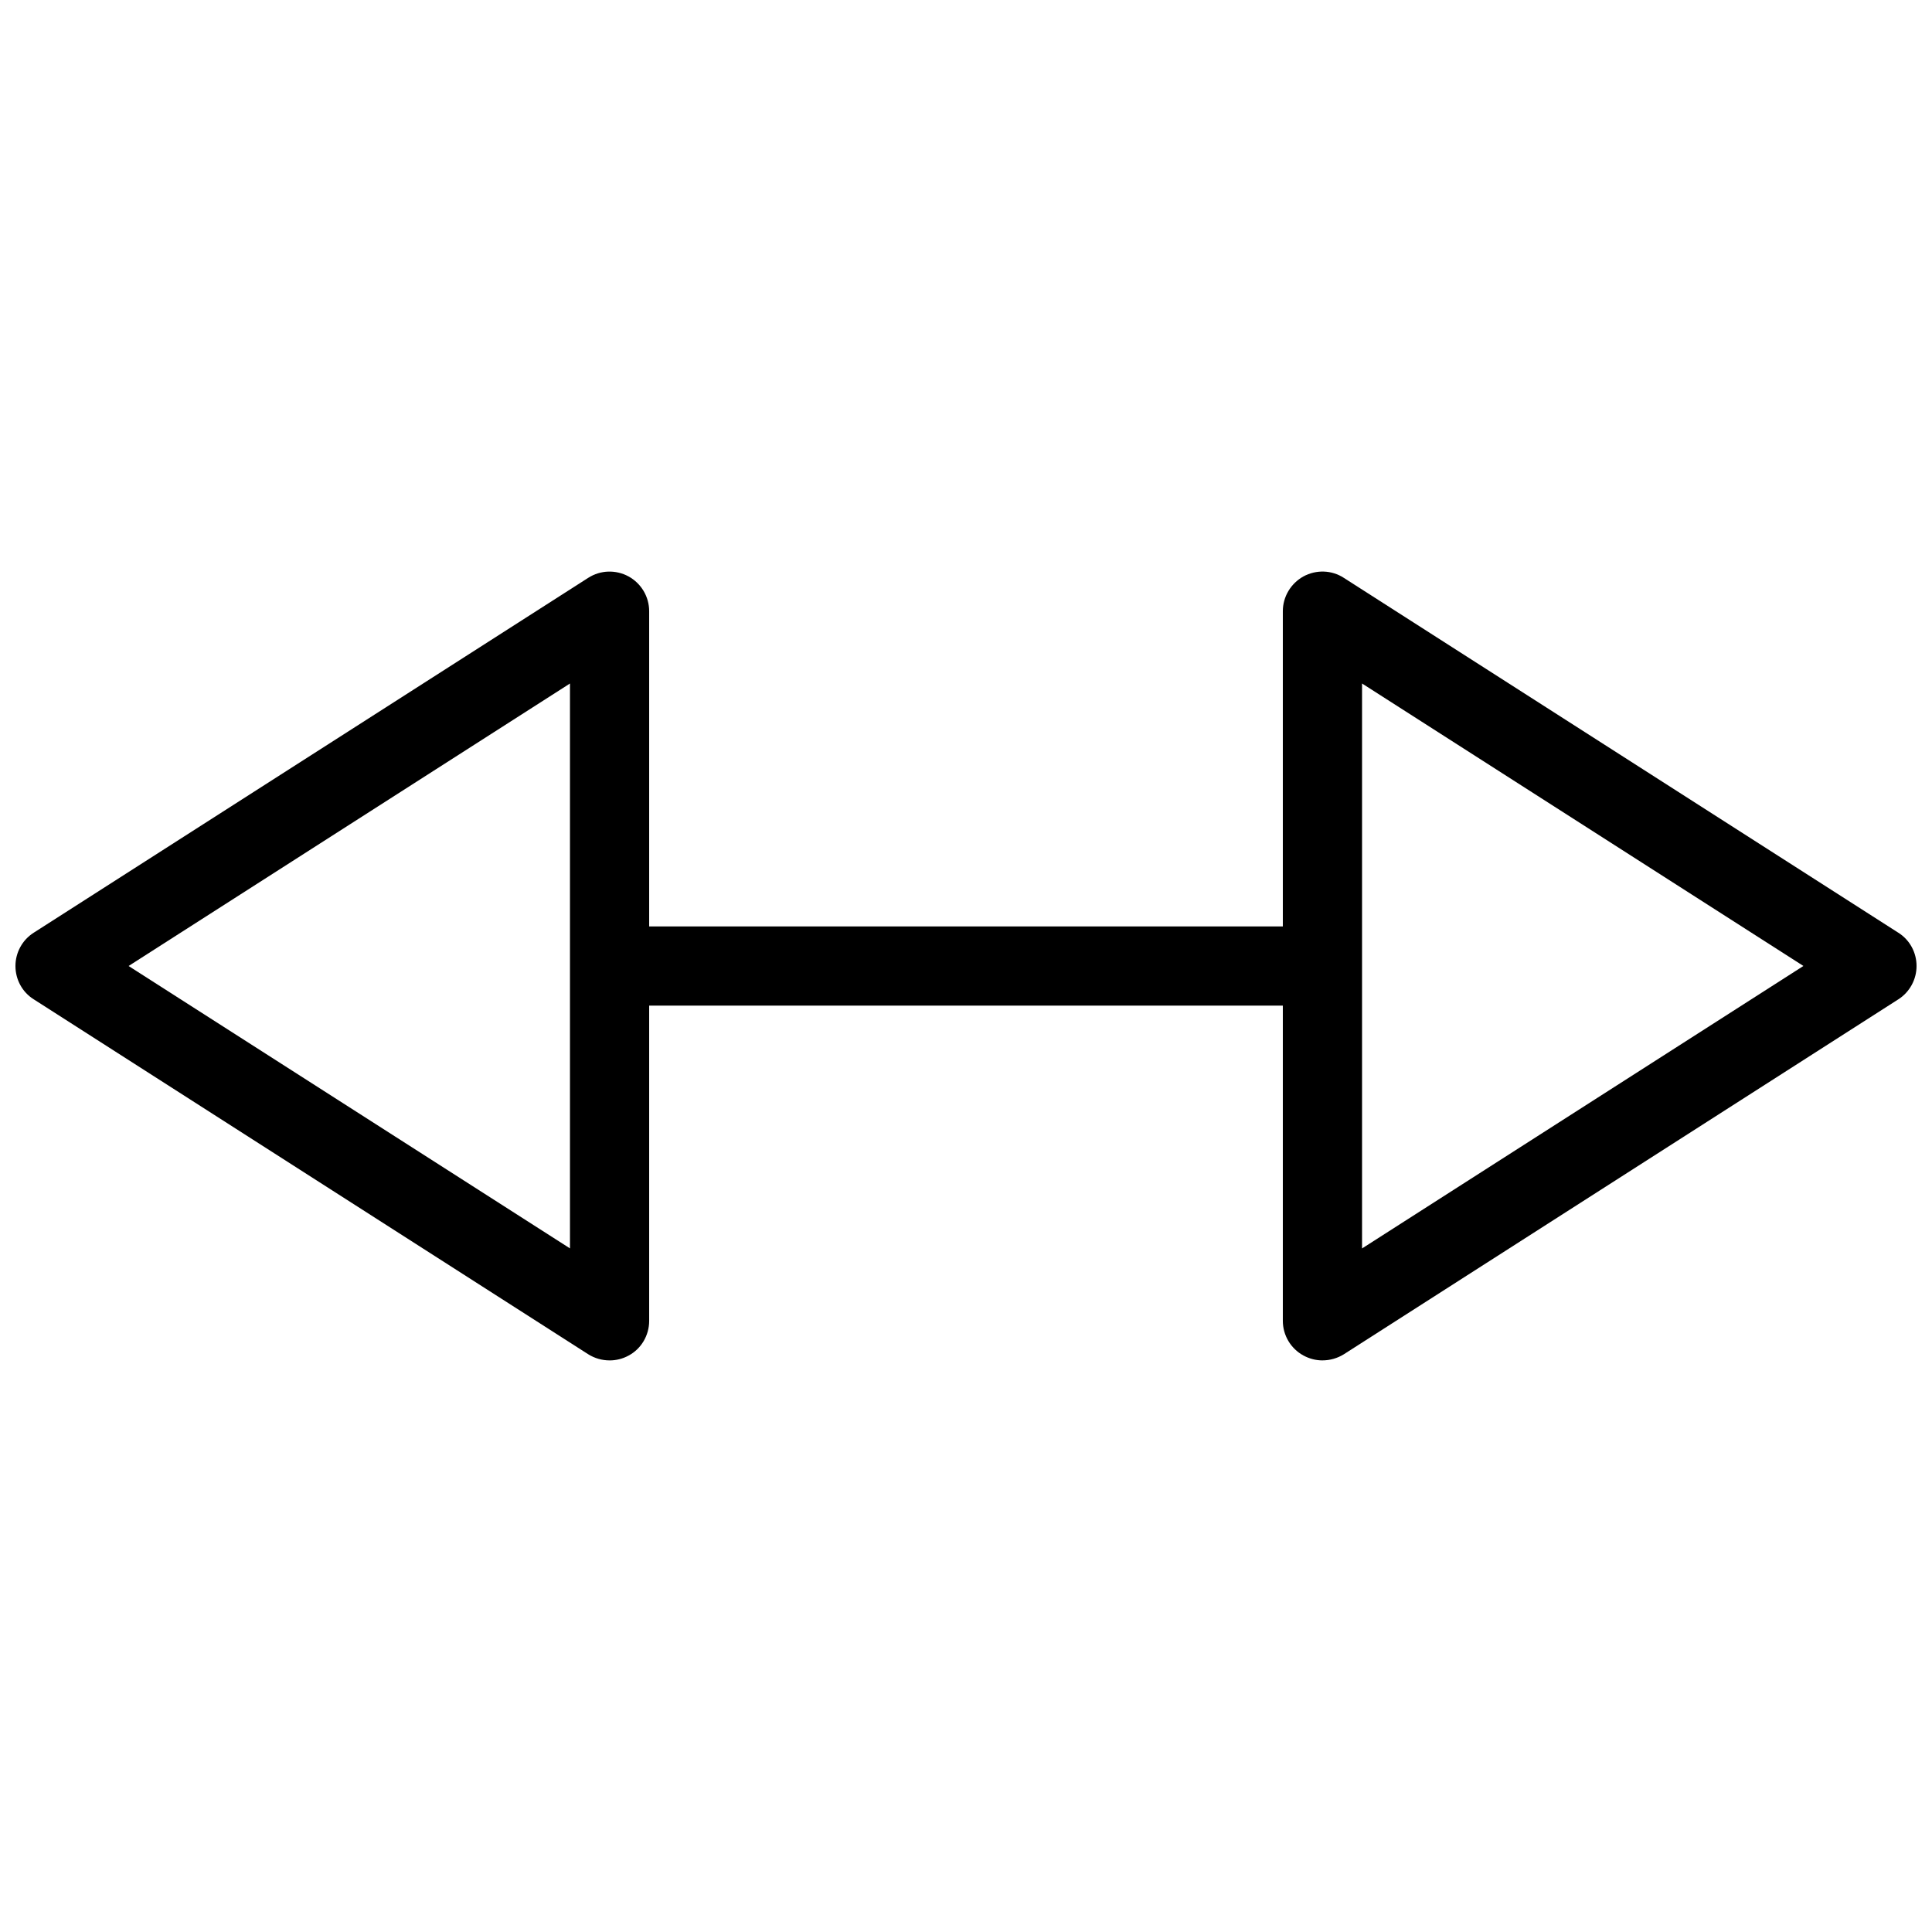 <?xml version="1.0" encoding="UTF-8"?>
<!-- Uploaded to: SVG Repo, www.svgrepo.com, Generator: SVG Repo Mixer Tools -->
<svg width="800px" height="800px" version="1.1" viewBox="144 144 512 512" xmlns="http://www.w3.org/2000/svg">
 <defs>
  <clipPath id="b">
   <path d="m483 295h168.9v210h-168.9z"/>
  </clipPath>
  <clipPath id="a">
   <path d="m148.09 295h168.91v210h-168.91z"/>
  </clipPath>
 </defs>
 <g clip-path="url(#b)">
  <path d="m494.46 504.52c-1.742 0-3.465-0.441-5.039-1.301-3.359-1.828-5.457-5.352-5.457-9.195v-188.05c0-3.82 2.098-7.348 5.457-9.215 3.379-1.828 7.473-1.723 10.707 0.379l146.95 94.043c3.023 1.891 4.828 5.246 4.828 8.816s-1.828 6.926-4.828 8.836l-146.95 94.066c-1.723 1.07-3.695 1.617-5.668 1.617zm10.496-179.38v149.71l116.97-74.859-116.97-74.859z"/>
 </g>
 <g clip-path="url(#a)">
  <path d="m305.54 504.52c-1.973 0-3.945-0.547-5.668-1.637l-146.95-94.066c-3.023-1.891-4.828-5.246-4.828-8.816s1.828-6.906 4.828-8.816l146.95-94.043c3.254-2.098 7.348-2.203 10.707-0.379 3.359 1.848 5.457 5.375 5.457 9.215v188.07c0 3.84-2.098 7.41-5.457 9.195-1.574 0.859-3.297 1.281-5.039 1.281zm-127.46-104.52 116.97 74.836v-149.7z"/>
 </g>
 <path d="m483.96 410.5h-167.94c-5.793 0-10.496-4.703-10.496-10.496s4.703-10.496 10.496-10.496h167.94c5.773 0 10.496 4.703 10.496 10.496s-4.723 10.496-10.496 10.496z"/>
</svg>